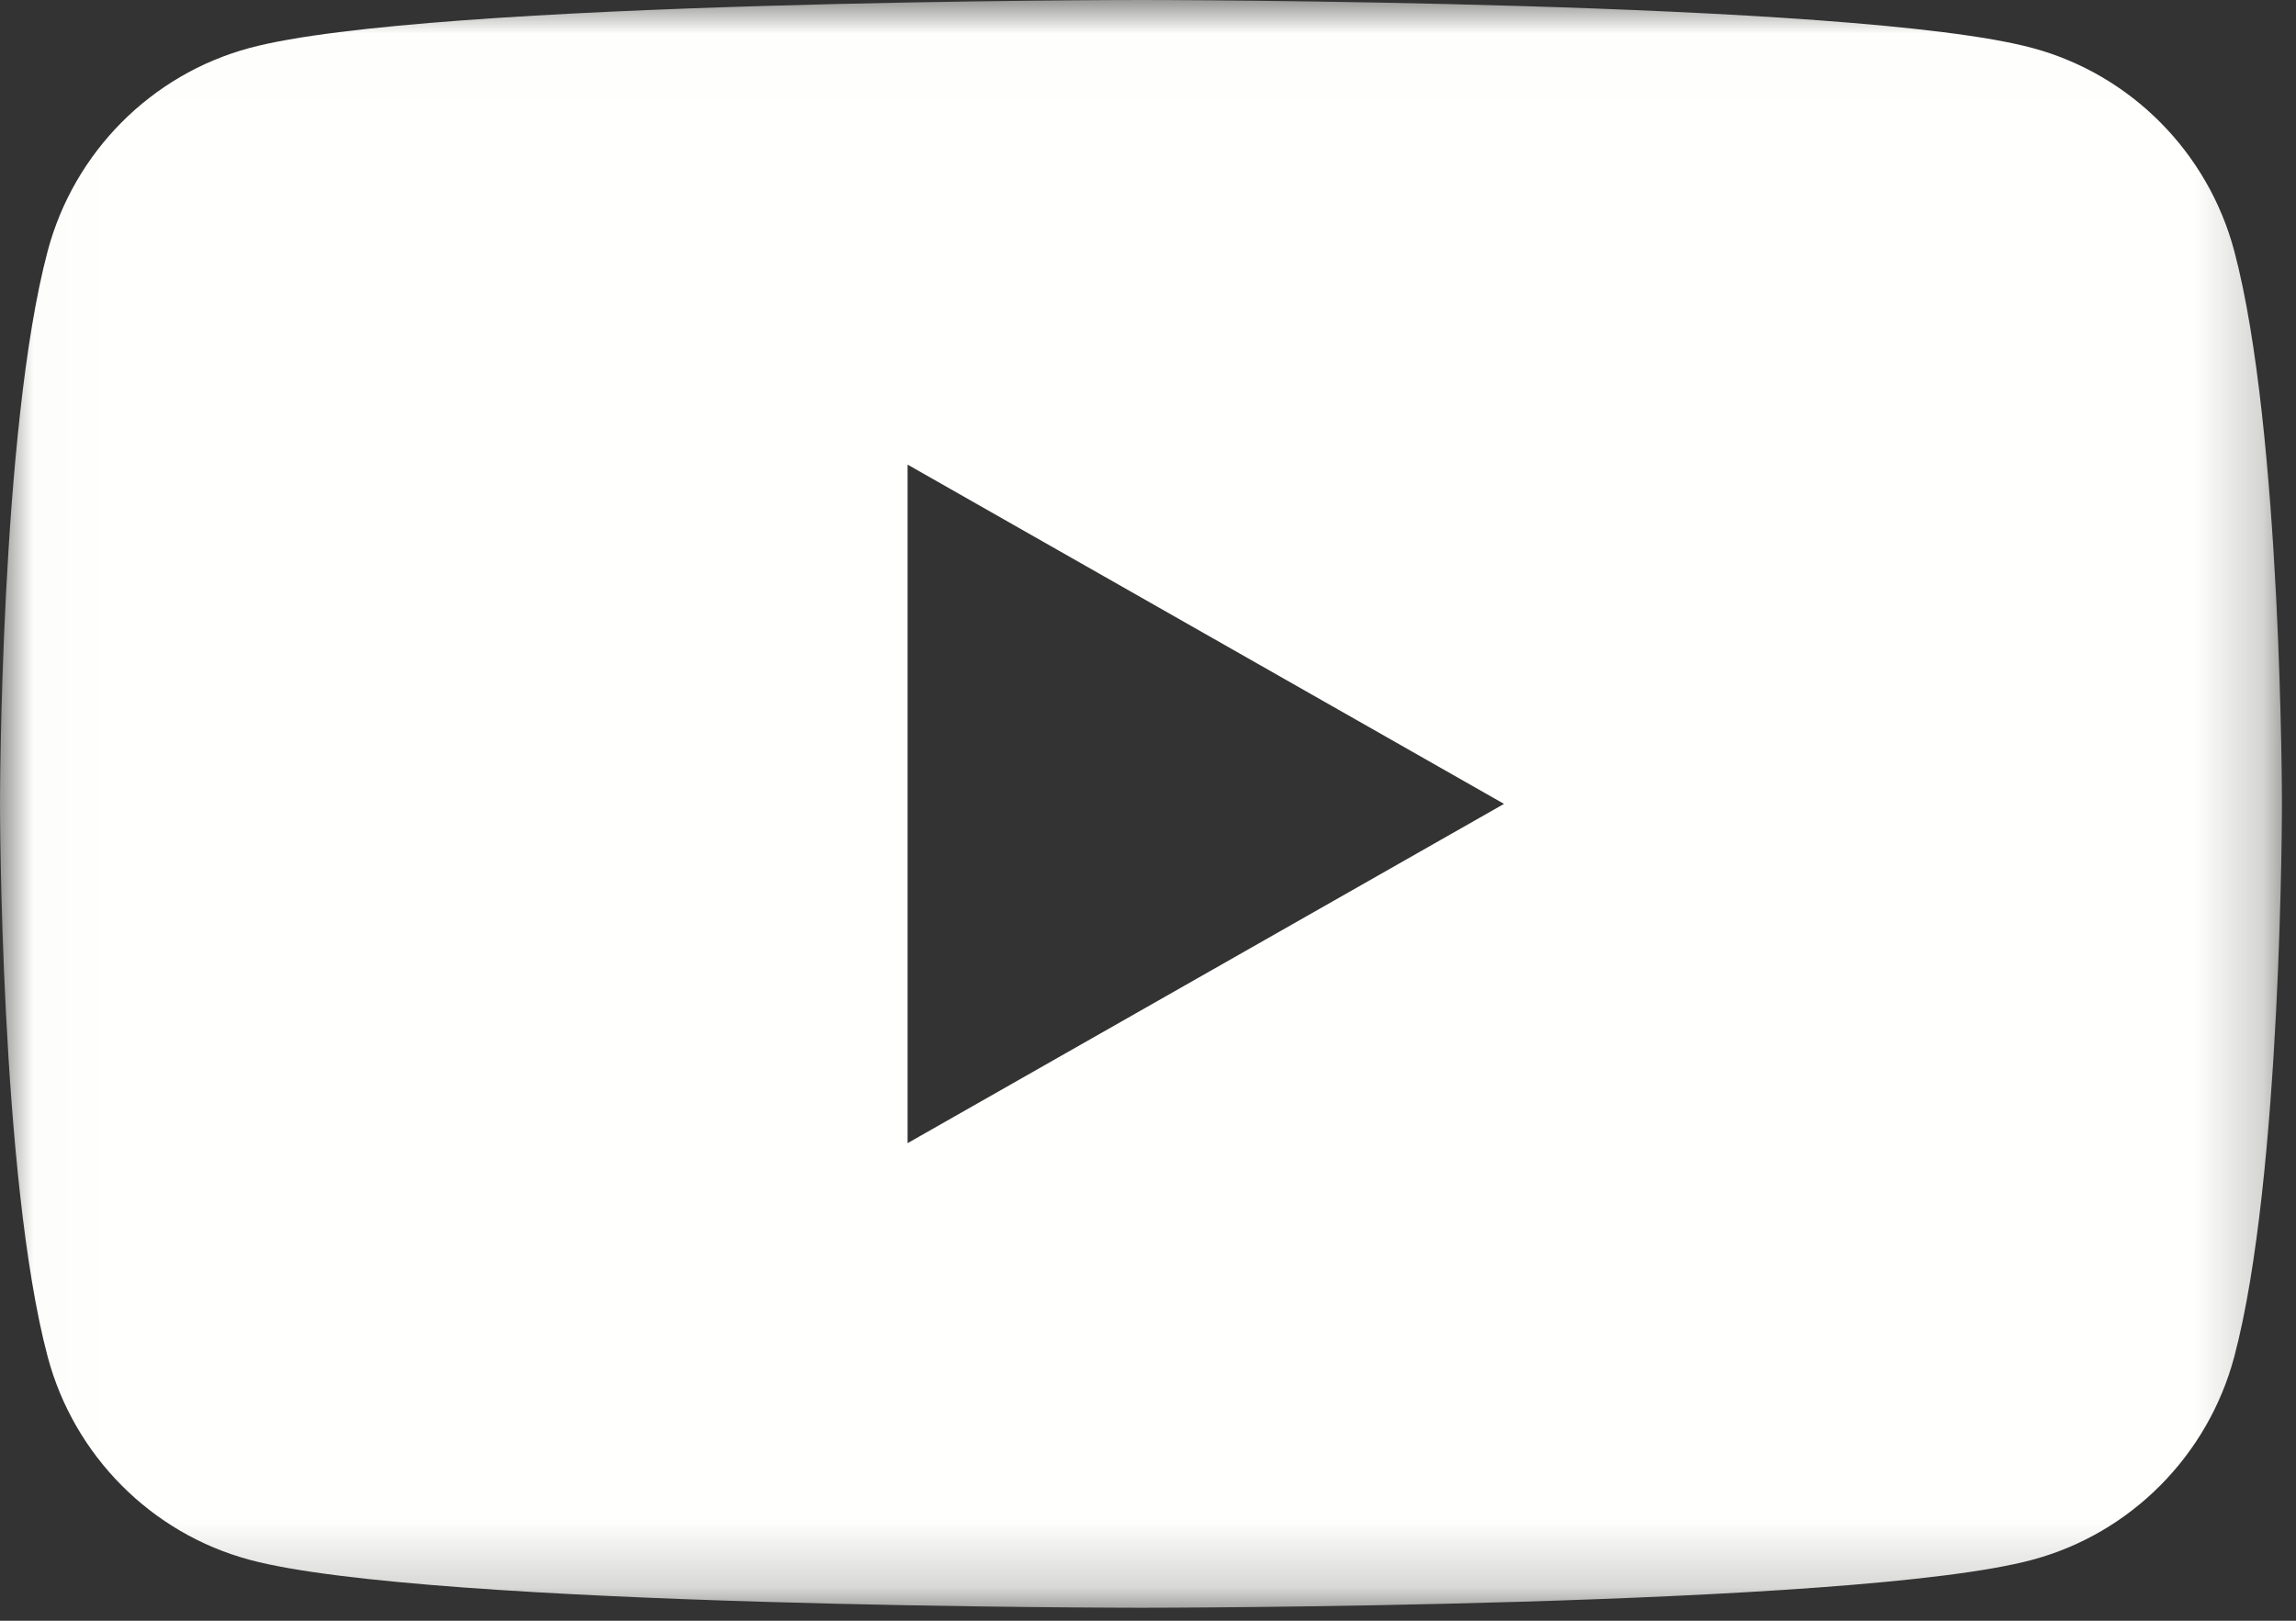 <?xml version="1.0" encoding="UTF-8"?>
<svg width="34px" height="24px" viewBox="0 0 34 24" version="1.1" xmlns="http://www.w3.org/2000/svg" xmlns:xlink="http://www.w3.org/1999/xlink">
    <rect x="0" y="0" width="34" height="24" fill="#333333" stroke="none"/>
    <title>yt_icon_mono_dark</title>
    <defs>
        <polygon id="path-1" points="0.012 0.008 33.792 0.008 33.792 23.808 0.012 23.808"></polygon>
    </defs>
    <g id="Page-1" stroke="none" stroke-width="1" fill="none" fill-rule="evenodd">
        <g id="Desktop" transform="translate(-827, -4234)">
            <g id="yt_icon_mono_dark" transform="translate(827, 4234)">
                <mask id="mask-2" fill="white">
                    <use xlink:href="#path-1"></use>
                </mask>
                <g id="Clip-2"></g>
                <path d="M13.44,16.928 L13.44,6.88 L22.272,11.904 L13.44,16.928 Z M33.086,3.718 C32.697,2.254 31.552,1.102 30.098,0.711 C27.463,0 16.896,0 16.896,0 C16.896,0 6.329,0 3.694,0.711 C2.24,1.102 1.095,2.254 0.706,3.718 C0,6.37 0,11.904 0,11.904 C0,11.904 0,17.438 0.706,20.09 C1.095,21.554 2.24,22.706 3.694,23.097 C6.329,23.808 16.896,23.808 16.896,23.808 C16.896,23.808 27.463,23.808 30.098,23.097 C31.552,22.706 32.697,21.554 33.086,20.09 C33.792,17.438 33.792,11.904 33.792,11.904 C33.792,11.904 33.792,6.37 33.086,3.718 L33.086,3.718 Z" id="Fill-1" fill="#FFFFFE" mask="url(#mask-2)"></path>
            </g>
        </g>
    </g>
</svg>